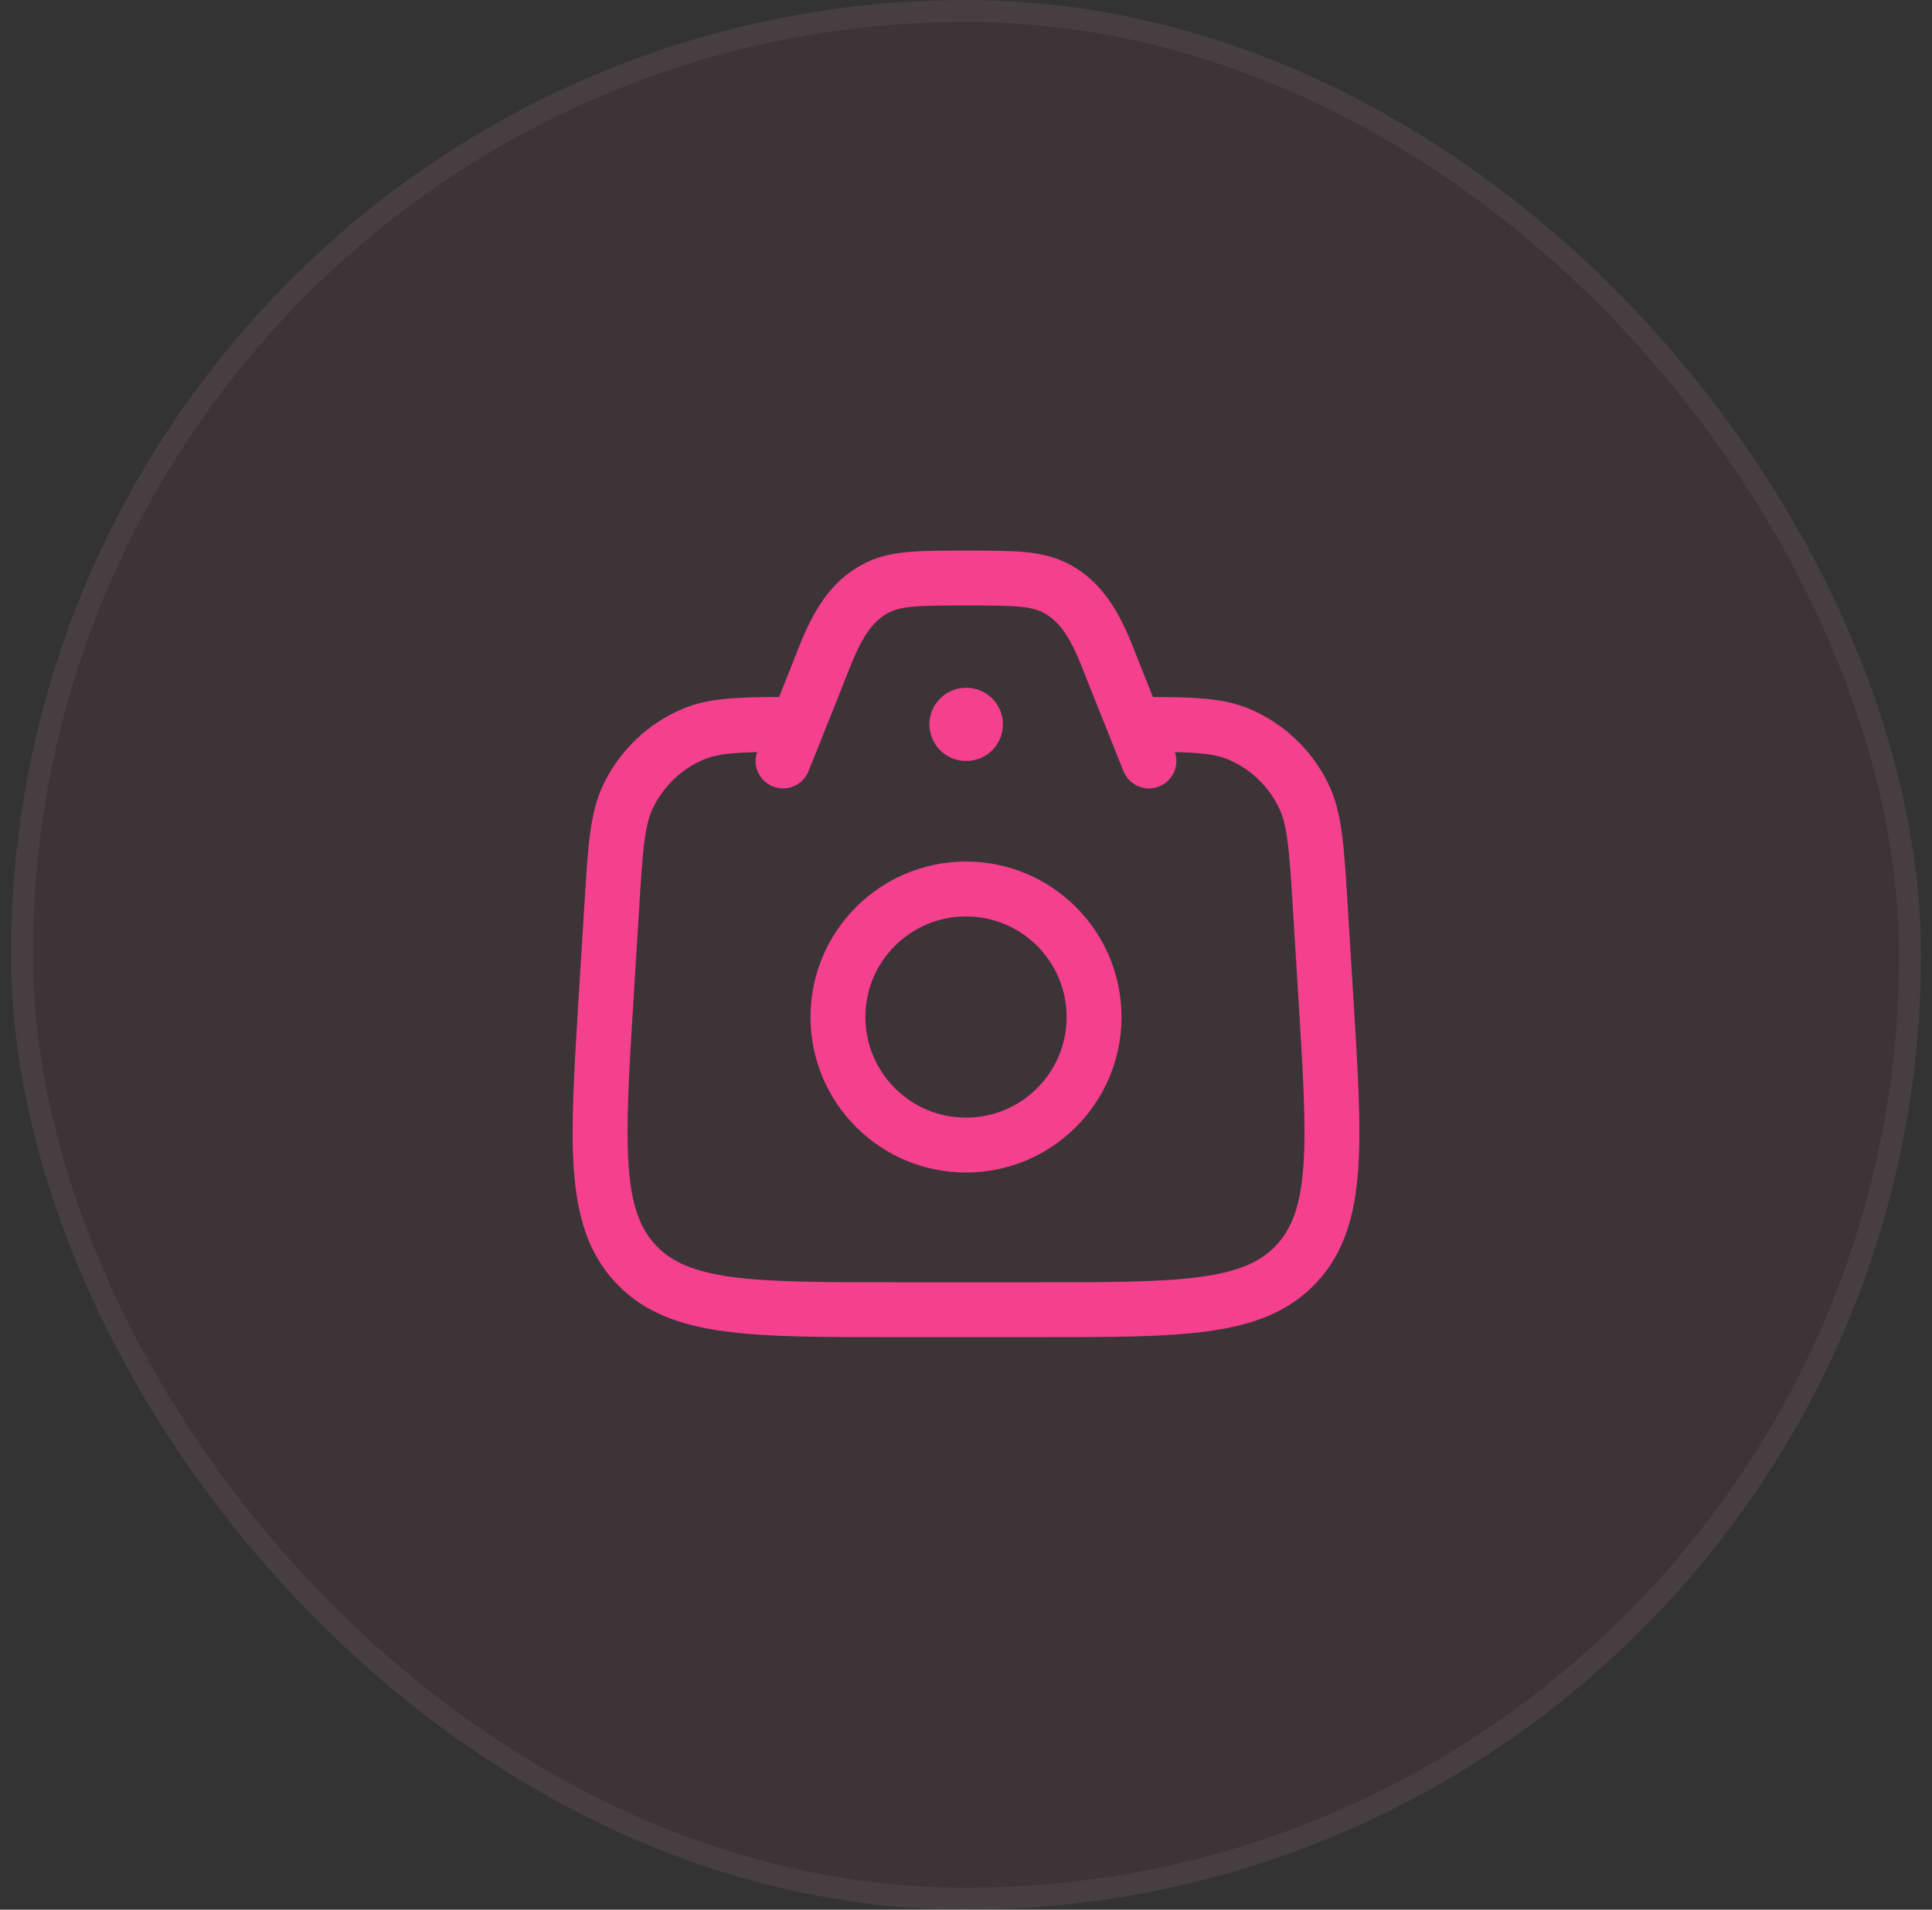 <svg width="88" height="87" viewBox="0 0 88 87" fill="none" xmlns="http://www.w3.org/2000/svg">
<rect x="0" y="0" width="88" height="87" fill="#333333" stroke="none"/>
<rect x="0.5" width="87" height="87" rx="43.5" fill="#F5408E" fill-opacity="0.05"/>
<rect x="1" y="0.5" width="86" height="86" rx="43" stroke="white" stroke-opacity="0.05"/>
<path d="M35.667 33.001C33.633 33.007 32.507 33.056 31.581 33.444C30.286 33.988 29.23 34.993 28.614 36.27C28.111 37.312 28.028 38.647 27.864 41.317L27.605 45.502C27.196 52.142 26.991 55.463 28.94 57.565C30.888 59.667 34.171 59.667 40.737 59.667H47.264C53.83 59.667 57.112 59.667 59.061 57.565C61.01 55.463 60.805 52.142 60.395 45.502L60.137 41.317C59.972 38.647 59.89 37.312 59.387 36.27C58.77 34.993 57.715 33.988 56.419 33.444C55.494 33.056 54.368 33.007 52.334 33.001" stroke="#F5408E" stroke-width="2.5" stroke-linecap="round"/>
<path d="M52.333 34.667L50.857 30.976C50.22 29.383 49.666 27.577 48.028 26.766C47.154 26.334 46.103 26.334 44 26.334C41.897 26.334 40.846 26.334 39.972 26.766C38.334 27.577 37.78 29.383 37.143 30.976L35.667 34.667" stroke="#F5408E" stroke-width="2.5" stroke-linecap="round" stroke-linejoin="round"/>
<path d="M49.833 46.333C49.833 49.555 47.222 52.167 44 52.167C40.778 52.167 38.167 49.555 38.167 46.333C38.167 43.112 40.778 40.5 44 40.5C47.222 40.5 49.833 43.112 49.833 46.333Z" stroke="#F5408E" stroke-width="2.5"/>
<path d="M44 33H44.015" stroke="#F5408E" stroke-width="3.333" stroke-linecap="round" stroke-linejoin="round"/>
</svg>
